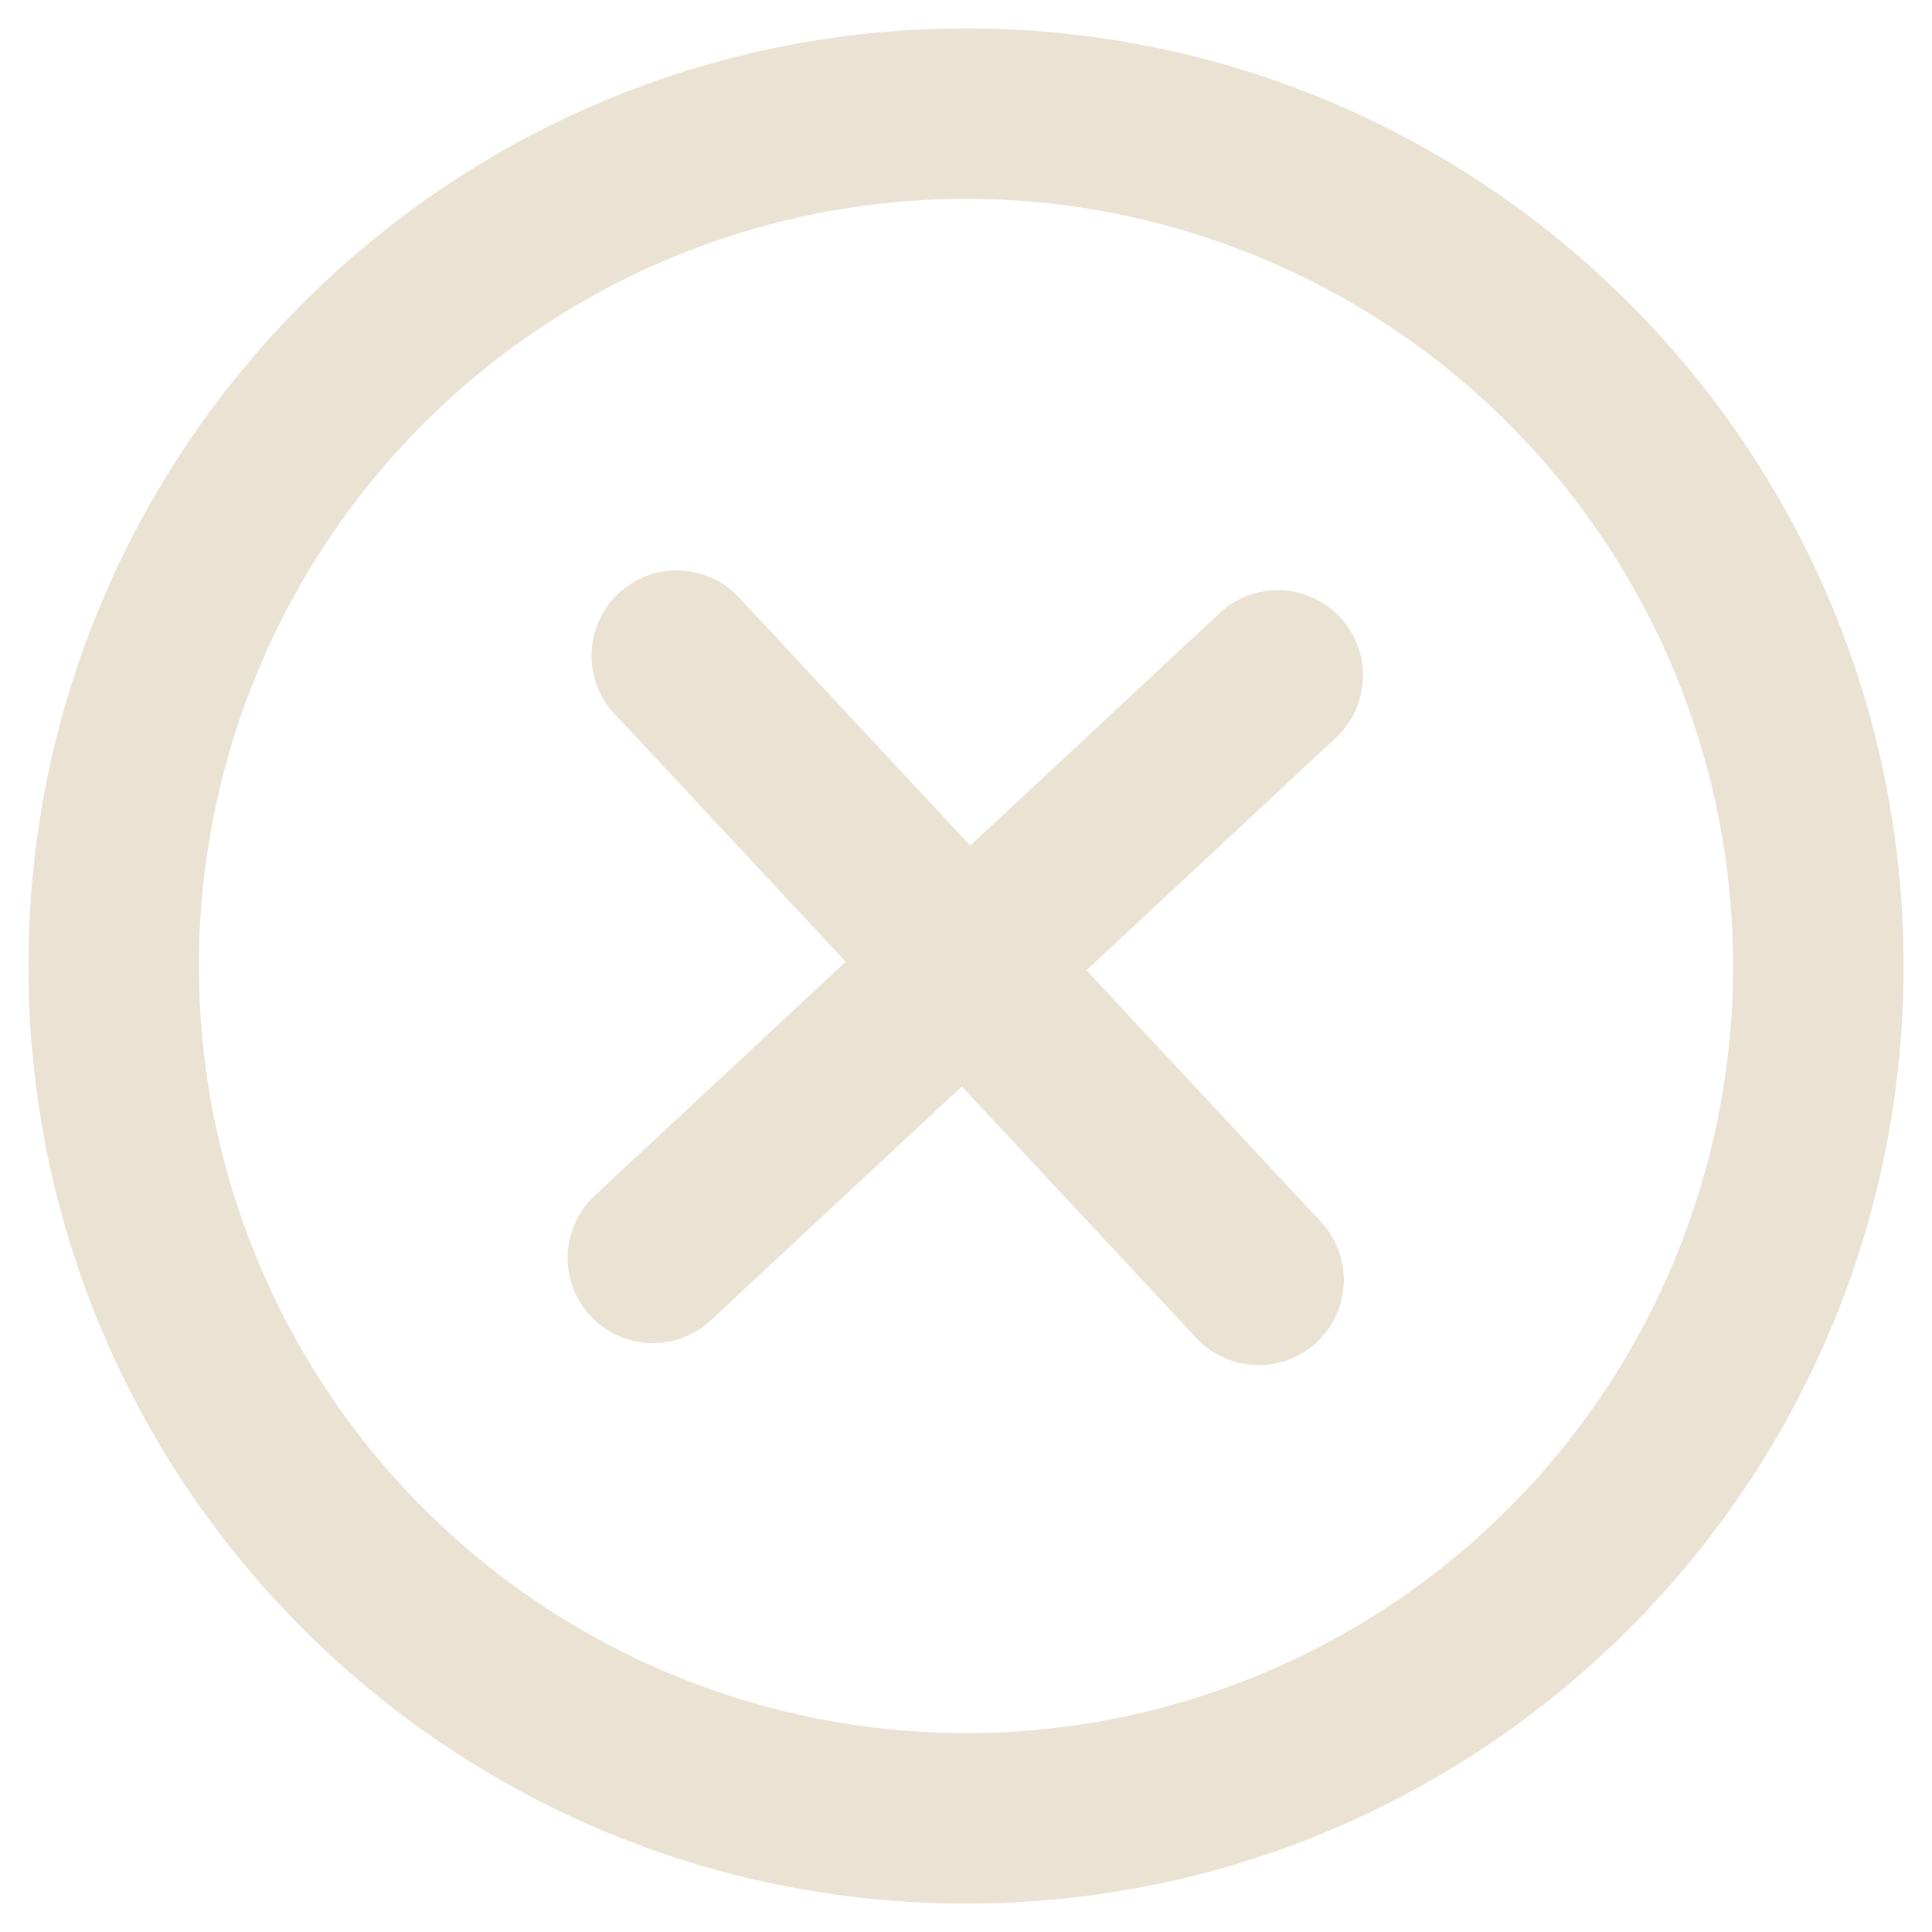 <svg width="34" height="34" viewBox="0 0 34 34" fill="none" xmlns="http://www.w3.org/2000/svg">
<path d="M23.51 12.983C23.654 12.849 23.77 12.687 23.852 12.508C23.933 12.329 23.979 12.135 23.986 11.938C23.993 11.742 23.961 11.545 23.892 11.361C23.823 11.176 23.718 11.007 23.584 10.863C23.45 10.719 23.288 10.603 23.109 10.521C22.93 10.439 22.736 10.394 22.539 10.387C22.342 10.38 22.146 10.412 21.961 10.481C21.777 10.55 21.608 10.654 21.464 10.789L17.075 14.881L12.983 10.49C12.709 10.21 12.336 10.048 11.944 10.039C11.553 10.029 11.173 10.174 10.886 10.441C10.6 10.709 10.429 11.078 10.411 11.469C10.393 11.861 10.529 12.244 10.79 12.536L14.882 16.925L10.491 21.017C10.342 21.15 10.221 21.312 10.135 21.492C10.049 21.672 10 21.868 9.991 22.068C9.982 22.268 10.012 22.467 10.081 22.655C10.15 22.842 10.256 23.014 10.393 23.16C10.529 23.306 10.693 23.424 10.875 23.506C11.058 23.587 11.255 23.632 11.454 23.637C11.654 23.641 11.853 23.606 12.039 23.533C12.225 23.459 12.394 23.35 12.537 23.21L16.926 19.12L21.018 23.509C21.15 23.661 21.312 23.784 21.493 23.873C21.674 23.961 21.87 24.012 22.072 24.022C22.273 24.033 22.474 24.003 22.663 23.934C22.852 23.865 23.026 23.759 23.173 23.622C23.32 23.484 23.438 23.319 23.52 23.135C23.602 22.951 23.646 22.752 23.65 22.551C23.653 22.35 23.616 22.15 23.541 21.963C23.466 21.776 23.354 21.607 23.211 21.464L19.121 17.075L23.51 12.983Z" fill="#EAE3D3"></path>
<path fill-rule="evenodd" clip-rule="evenodd" d="M0.5 17C0.5 7.888 7.888 0.5 17 0.5C26.113 0.5 33.5 7.888 33.5 17C33.5 26.113 26.113 33.5 17 33.5C7.888 33.5 0.5 26.113 0.5 17ZM17 30.5C15.227 30.5 13.472 30.151 11.834 29.472C10.196 28.794 8.708 27.799 7.454 26.546C6.2 25.292 5.206 23.804 4.528 22.166C3.849 20.528 3.5 18.773 3.5 17C3.5 15.227 3.849 13.472 4.528 11.834C5.206 10.196 6.2 8.708 7.454 7.454C8.708 6.2 10.196 5.206 11.834 4.528C13.472 3.849 15.227 3.5 17 3.5C20.58 3.5 24.014 4.922 26.546 7.454C29.078 9.986 30.5 13.42 30.5 17C30.5 20.58 29.078 24.014 26.546 26.546C24.014 29.078 20.58 30.5 17 30.5Z" fill="#EAE3D3"></path>
</svg>
